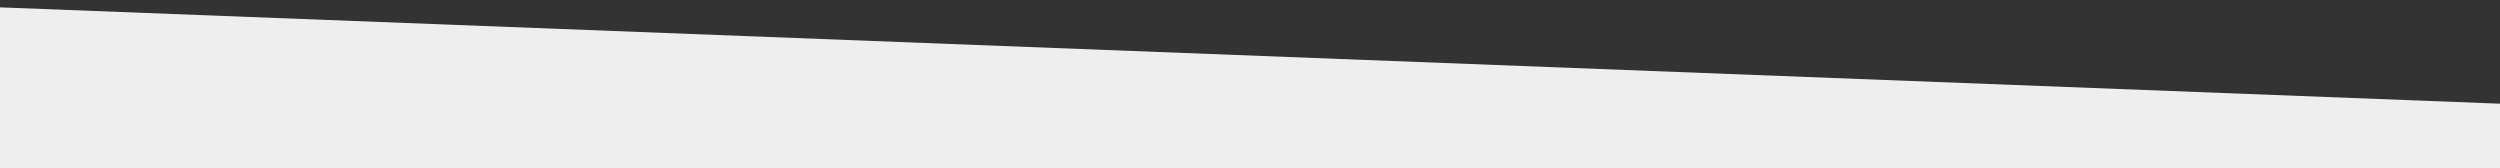 <?xml version="1.0" encoding="utf-8"?>
<!-- Generator: Adobe Illustrator 22.1.0, SVG Export Plug-In . SVG Version: 6.00 Build 0)  -->
<svg version="1.1" id="Calque_1" xmlns="http://www.w3.org/2000/svg" xmlns:xlink="http://www.w3.org/1999/xlink" x="0px" y="0px"
	 viewBox="0 0 1920 129.1" style="enable-background:new 0 0 1920 129.1;" xml:space="preserve">
<rect x="0" y="0" width="1920" height="129.1" fill="#333333" stroke="none"/>
<style type="text/css">
	.st0{fill:#EEEEEE;}
</style>
<title>fond-bottom-a</title>
<path class="st0" d="M1929.5,135.6H-14.4V5.1L1929.5,80V135.6z"/>
</svg>
